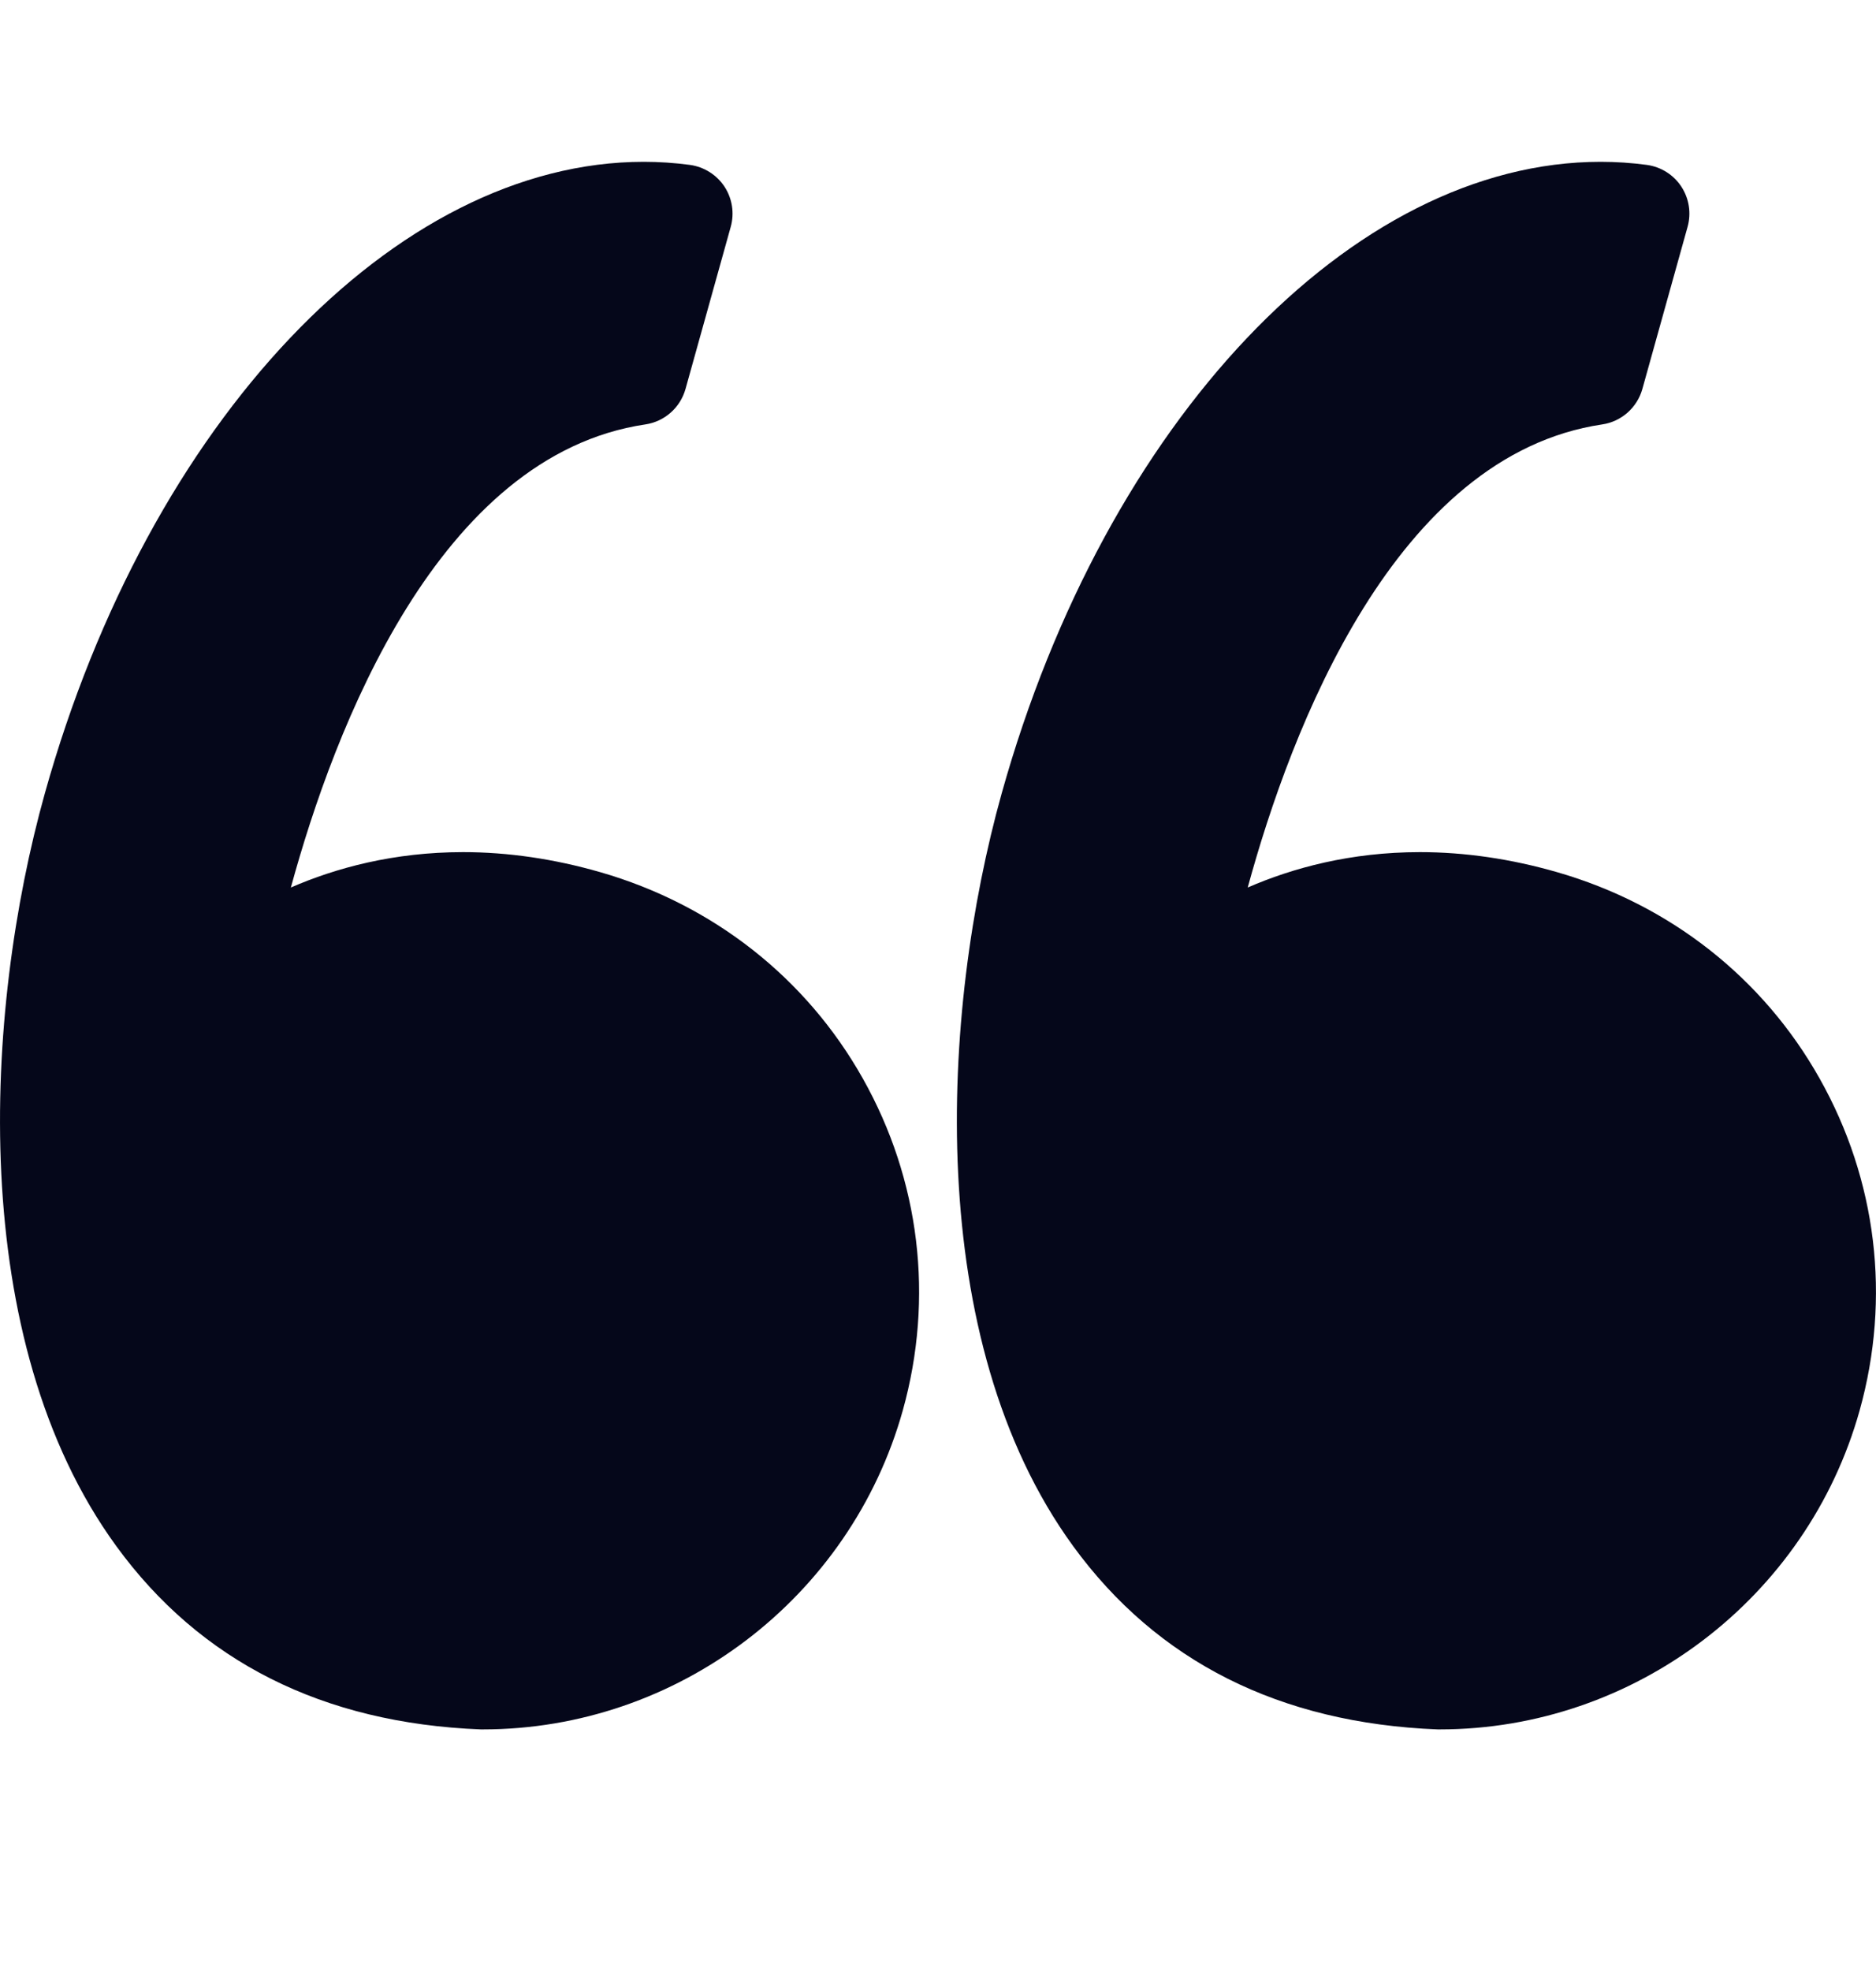 <svg width="20" height="21" viewBox="0 0 20 21" fill="none" xmlns="http://www.w3.org/2000/svg">
<path d="M6.401 9.293C5.908 9.151 5.416 9.079 4.937 9.079C4.197 9.079 3.579 9.248 3.101 9.456C3.562 7.766 4.671 4.85 6.88 4.522C7.084 4.492 7.252 4.344 7.308 4.145L7.79 2.418C7.831 2.272 7.807 2.116 7.724 1.989C7.64 1.862 7.506 1.778 7.356 1.757C7.193 1.735 7.027 1.724 6.863 1.724C4.211 1.724 1.586 4.491 0.478 8.453C-0.172 10.777 -0.363 14.272 1.239 16.472C2.135 17.703 3.443 18.36 5.126 18.426C5.133 18.426 5.14 18.426 5.147 18.426C7.223 18.426 9.065 17.028 9.625 15.026C9.959 13.829 9.808 12.573 9.198 11.49C8.595 10.419 7.602 9.639 6.401 9.293Z" fill="#05071A"/>
<path d="M19.399 11.491C18.796 10.419 17.803 9.639 16.602 9.293C16.11 9.151 15.617 9.079 15.138 9.079C14.398 9.079 13.78 9.248 13.302 9.456C13.763 7.766 14.872 4.85 17.081 4.522C17.285 4.492 17.453 4.344 17.509 4.145L17.991 2.418C18.032 2.272 18.008 2.116 17.925 1.989C17.842 1.862 17.708 1.778 17.558 1.757C17.395 1.735 17.229 1.724 17.064 1.724C14.413 1.724 11.787 4.491 10.679 8.453C10.029 10.777 9.838 14.272 11.44 16.472C12.337 17.703 13.645 18.36 15.327 18.426C15.334 18.426 15.341 18.426 15.348 18.426C17.424 18.426 19.266 17.028 19.826 15.026C20.16 13.829 20.009 12.573 19.399 11.491Z" fill="#05071A"/>
</svg>
